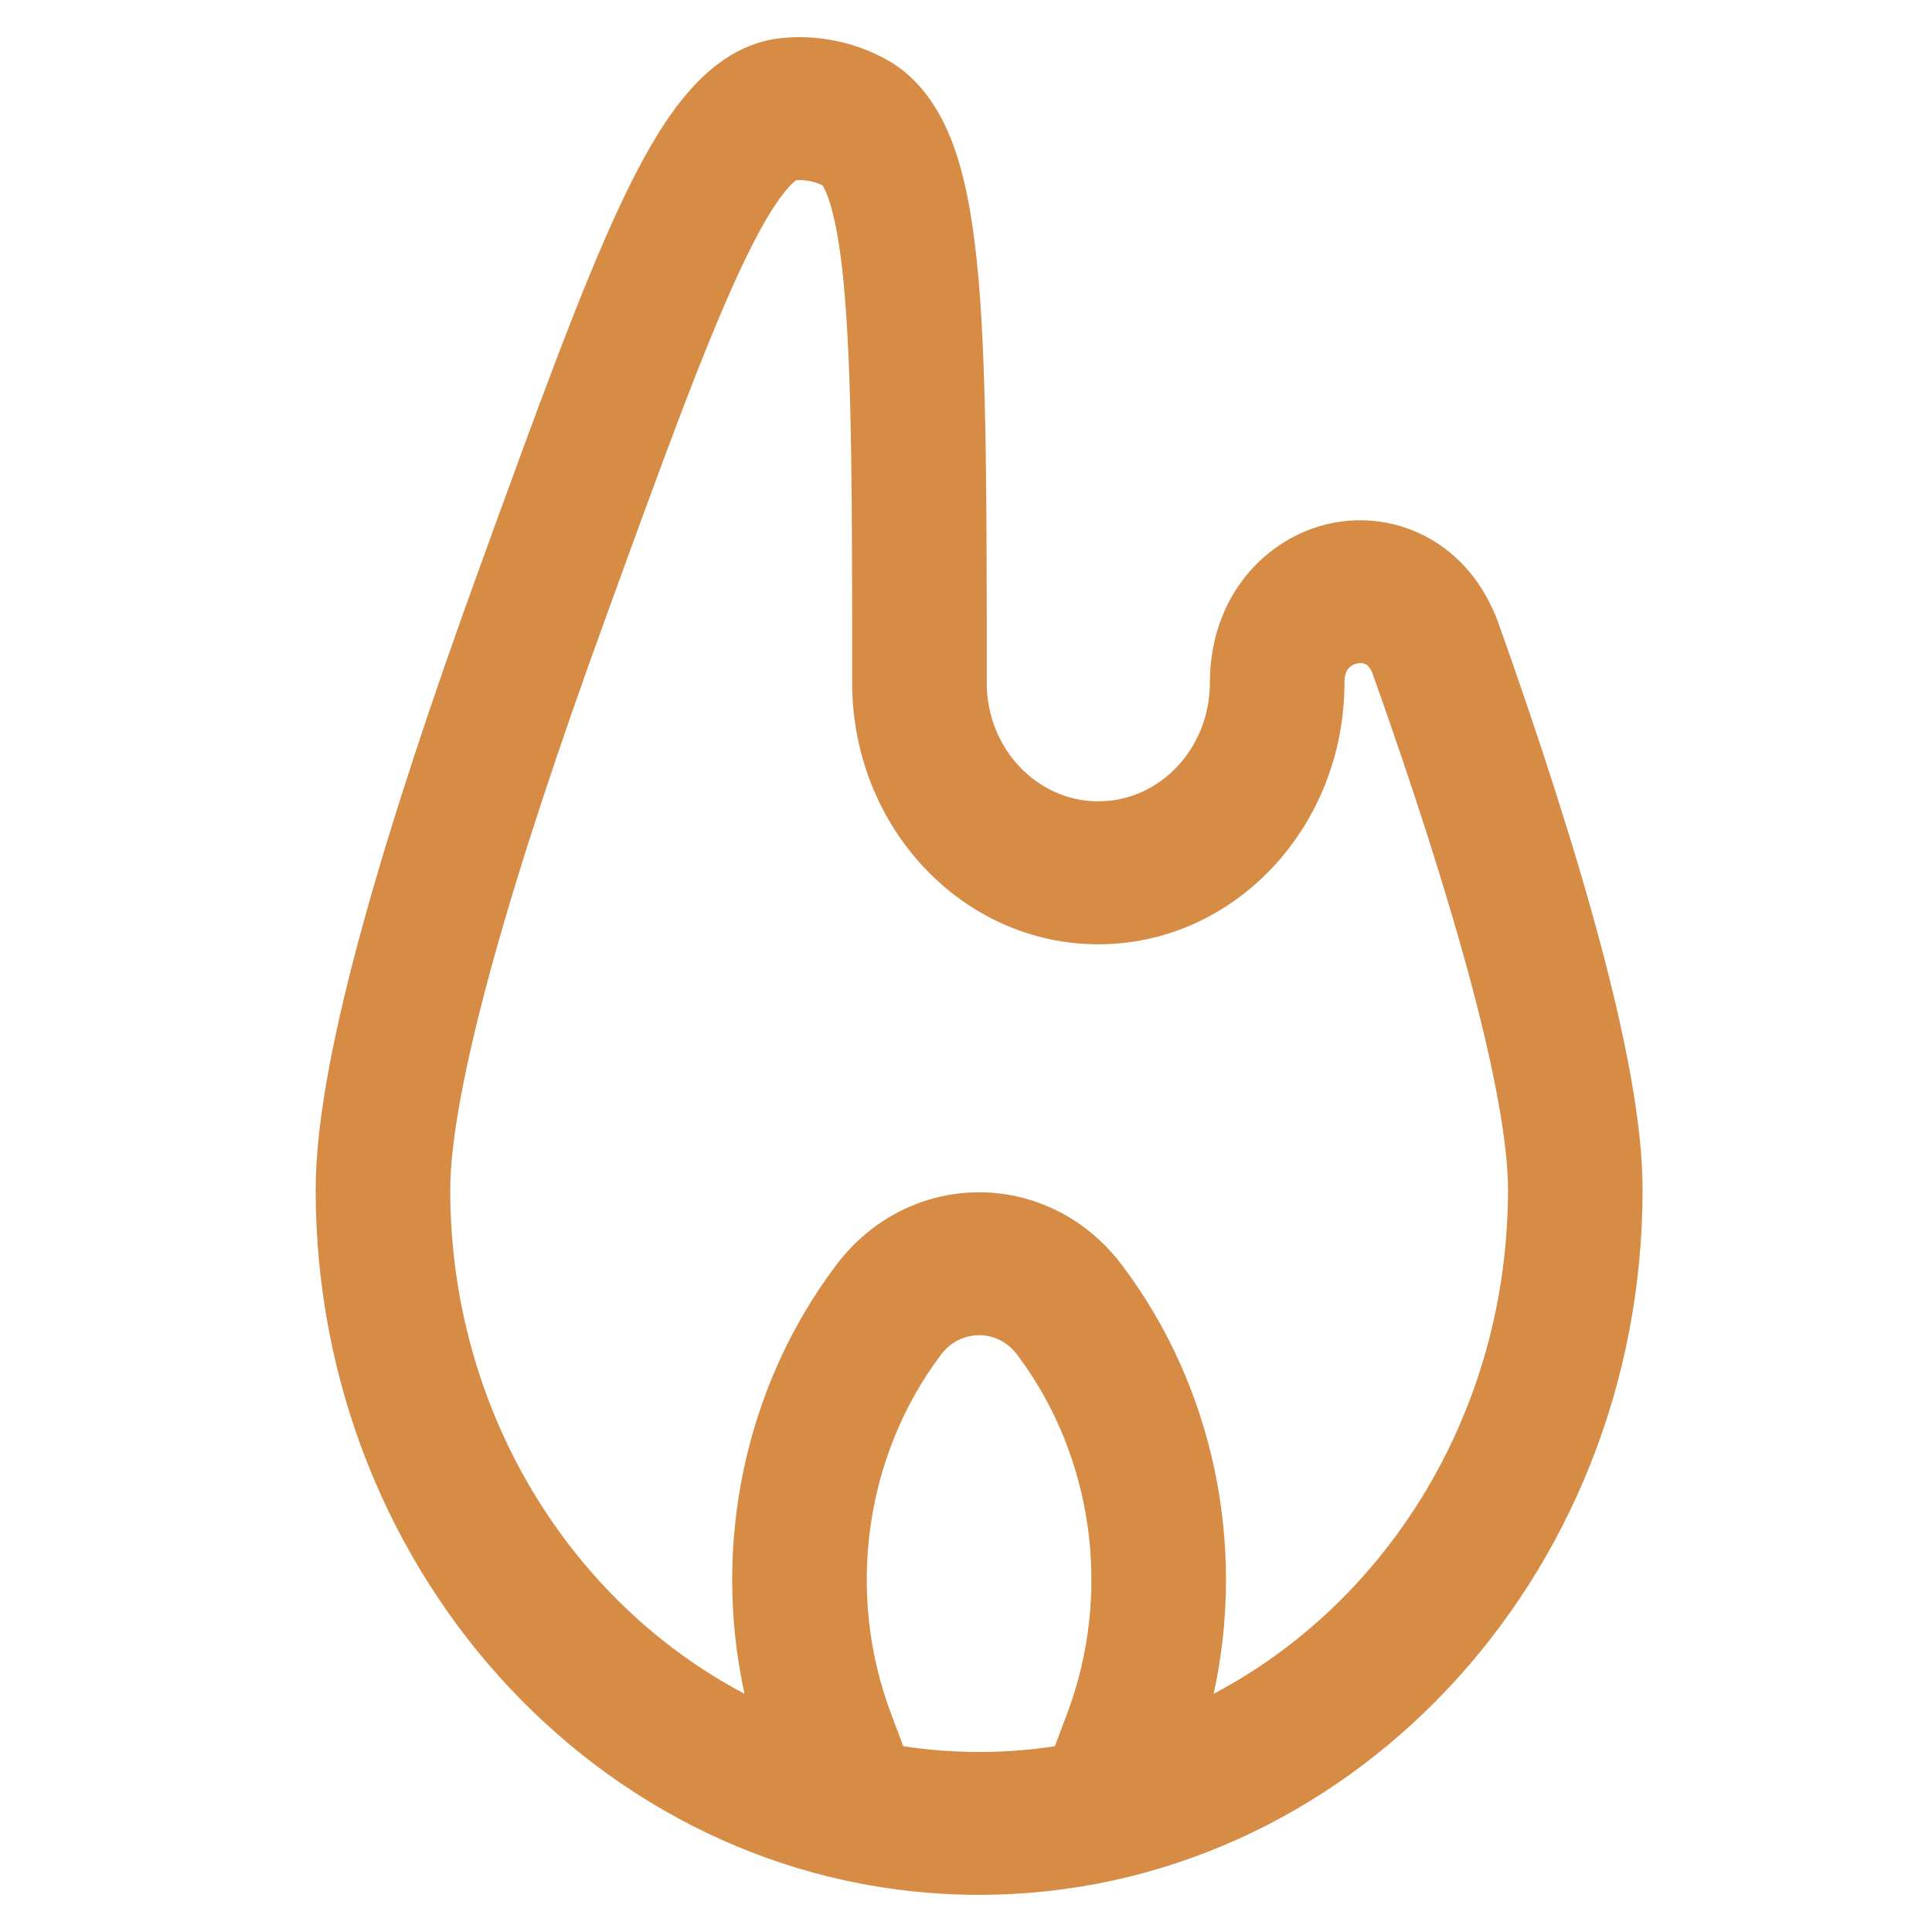 <svg width="26" height="26" viewBox="0 0 26 26" fill="none" xmlns="http://www.w3.org/2000/svg">
<path fill-rule="evenodd" clip-rule="evenodd" d="M10.716 2.425C10.695 2.439 10.645 2.478 10.567 2.573C10.408 2.768 10.211 3.097 9.967 3.619C9.478 4.661 8.909 6.225 8.119 8.402C7.519 10.054 6.998 11.618 6.629 12.956C6.253 14.32 6.059 15.364 6.059 16.01C6.059 18.984 7.672 21.557 10.019 22.794C9.581 20.792 10.02 18.664 11.249 17.03C12.237 15.717 14.115 15.717 15.103 17.03C16.333 18.664 16.772 20.792 16.333 22.794C18.68 21.557 20.294 18.984 20.294 16.01C20.294 15.412 20.127 14.466 19.797 13.23C19.474 12.016 19.015 10.596 18.478 9.082C18.441 8.977 18.398 8.95 18.382 8.941C18.357 8.927 18.316 8.918 18.264 8.928C18.212 8.939 18.17 8.967 18.144 8.999C18.125 9.023 18.093 9.074 18.093 9.188C18.093 11.131 16.611 12.708 14.781 12.708C12.95 12.708 11.468 11.131 11.468 9.188C11.468 6.814 11.467 5.105 11.364 3.925C11.313 3.334 11.24 2.943 11.157 2.695C11.116 2.573 11.083 2.516 11.068 2.494C10.963 2.442 10.831 2.416 10.716 2.425ZM11.059 2.482C11.059 2.482 11.059 2.483 11.061 2.484C11.059 2.483 11.059 2.482 11.059 2.482ZM14.196 23.5L14.361 23.061C14.972 21.439 14.714 19.594 13.688 18.23C13.426 17.881 12.927 17.881 12.664 18.23C11.638 19.594 11.38 21.439 11.991 23.061L12.156 23.5C12.489 23.551 12.83 23.577 13.176 23.577C13.523 23.577 13.863 23.551 14.196 23.5ZM10.728 2.418C10.728 2.418 10.727 2.418 10.725 2.419C10.727 2.418 10.728 2.418 10.728 2.418ZM11.931 0.802C11.495 0.56 10.976 0.457 10.487 0.516C9.928 0.583 9.508 0.936 9.2 1.313C8.891 1.69 8.613 2.191 8.345 2.762C7.814 3.895 7.215 5.545 6.449 7.654L6.429 7.71C5.82 9.387 5.28 11.006 4.891 12.416C4.509 13.8 4.248 15.069 4.248 16.01C4.248 21.25 8.244 25.5 13.176 25.5C18.108 25.5 22.105 21.25 22.105 16.01C22.105 15.131 21.877 13.97 21.54 12.706C21.197 11.42 20.719 9.945 20.172 8.404C19.778 7.293 18.785 6.859 17.913 7.042C17.047 7.223 16.282 8.015 16.282 9.188C16.282 10.07 15.609 10.784 14.781 10.784C13.953 10.784 13.279 10.07 13.279 9.188V9.128C13.279 6.827 13.279 5.028 13.168 3.748C13.111 3.103 13.022 2.523 12.863 2.049C12.705 1.577 12.433 1.081 11.931 0.802" fill="#D68C45"/>
</svg>
